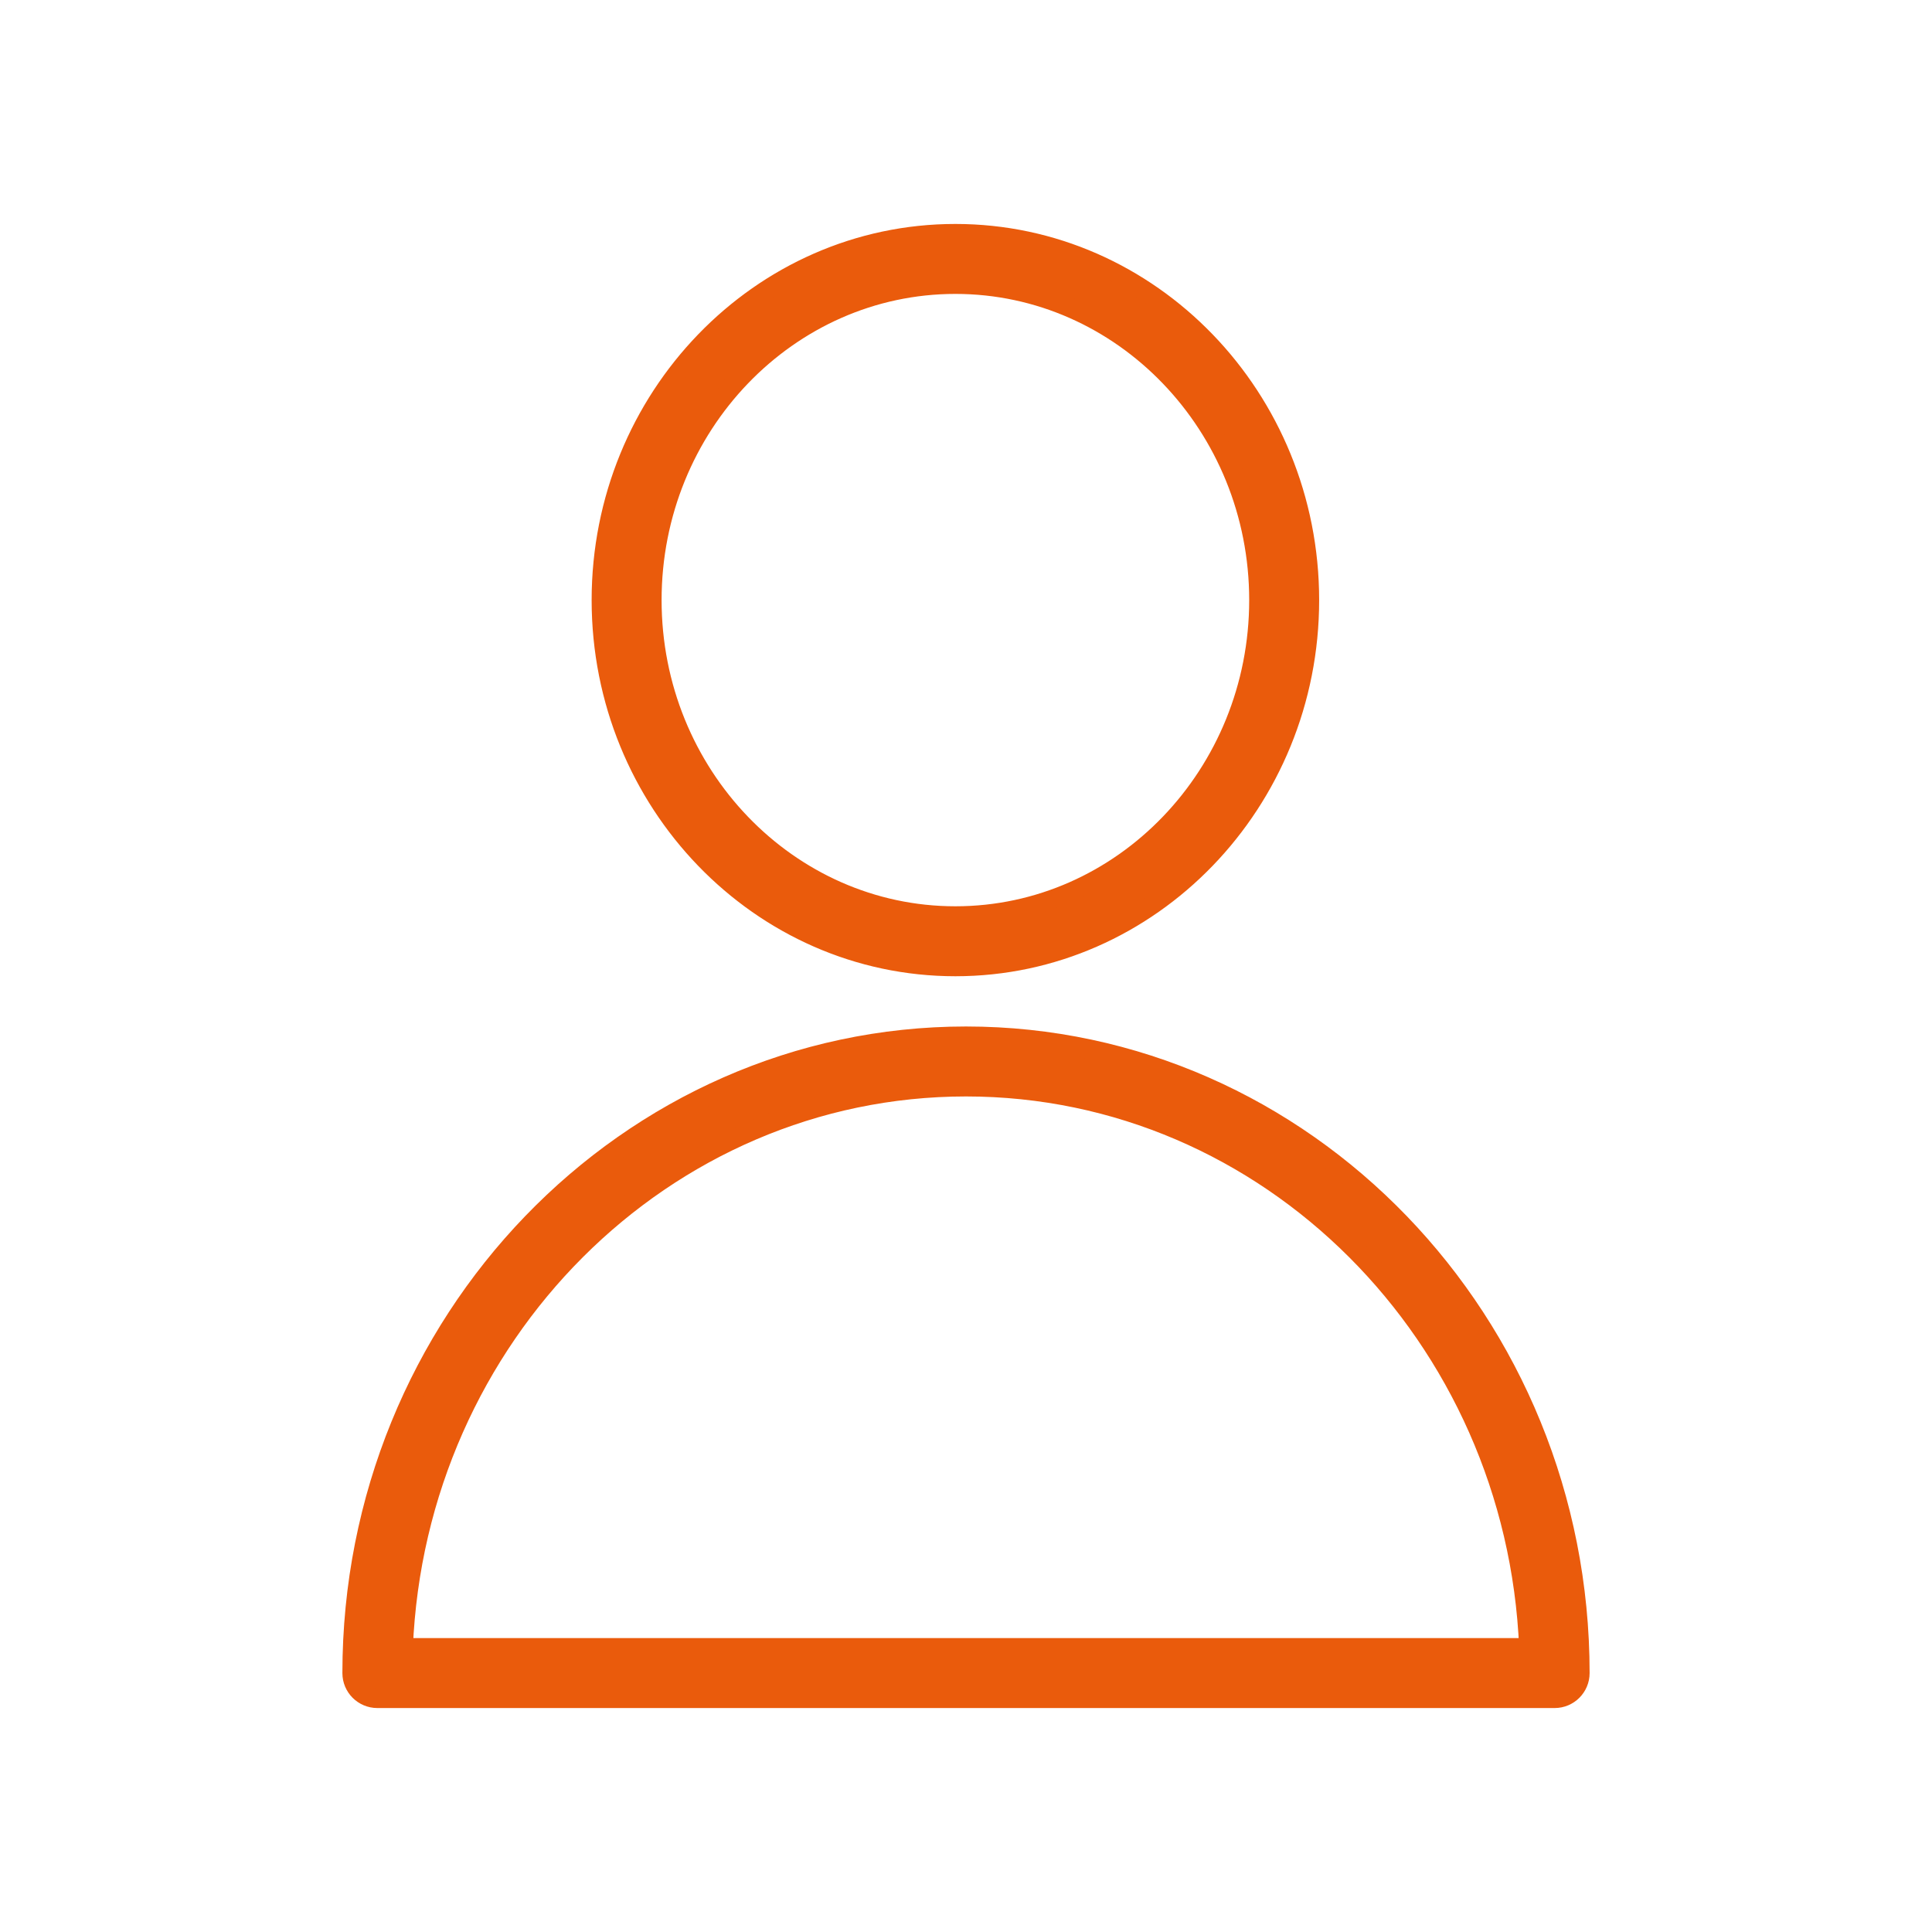 <?xml version="1.0" encoding="UTF-8"?> <svg xmlns="http://www.w3.org/2000/svg" viewBox="1950 2450 100 100" width="100" height="100" data-guides="{&quot;vertical&quot;:[],&quot;horizontal&quot;:[]}"><path fill="#EA5B0C" stroke="#EA5B0C" fill-opacity="1" stroke-width="1" stroke-opacity="1" baseline-shift="baseline" clip-rule="evenodd" color="rgb(51, 51, 51)" fill-rule="evenodd" font-size-adjust="none" id="tSvg16ee6715a3c" title="Path 10" d="M 2000 2503.631 C 1982.478 2503.631 1968.222 2518.42 1968.222 2536.598C 1968.222 2537.322 1968.809 2537.908 1969.532 2537.908C 1989.844 2537.908 2010.156 2537.908 2030.468 2537.908C 2031.191 2537.908 2031.778 2537.322 2031.778 2536.598C 2031.778 2518.42 2017.523 2503.631 2000 2503.631ZM 1970.87 2535.287 C 1971.531 2519.16 1984.345 2506.252 2000 2506.252C 2015.655 2506.252 2028.469 2519.16 2029.131 2535.287C 2009.711 2535.287 1990.29 2535.287 1970.87 2535.287ZM 1999.451 2500.03 C 2009.557 2500.03 2017.779 2491.521 2017.779 2481.061C 2017.779 2470.601 2009.558 2462.092 1999.451 2462.092C 1989.344 2462.092 1981.123 2470.602 1981.123 2481.061C 1981.123 2491.52 1989.344 2500.03 1999.451 2500.03ZM 1999.451 2464.713 C 2008.112 2464.713 2015.158 2472.047 2015.158 2481.061C 2015.158 2490.075 2008.112 2497.409 1999.451 2497.409C 1990.789 2497.409 1983.744 2490.075 1983.744 2481.061C 1983.744 2472.047 1990.79 2464.713 1999.451 2464.713Z"></path><defs></defs></svg> 